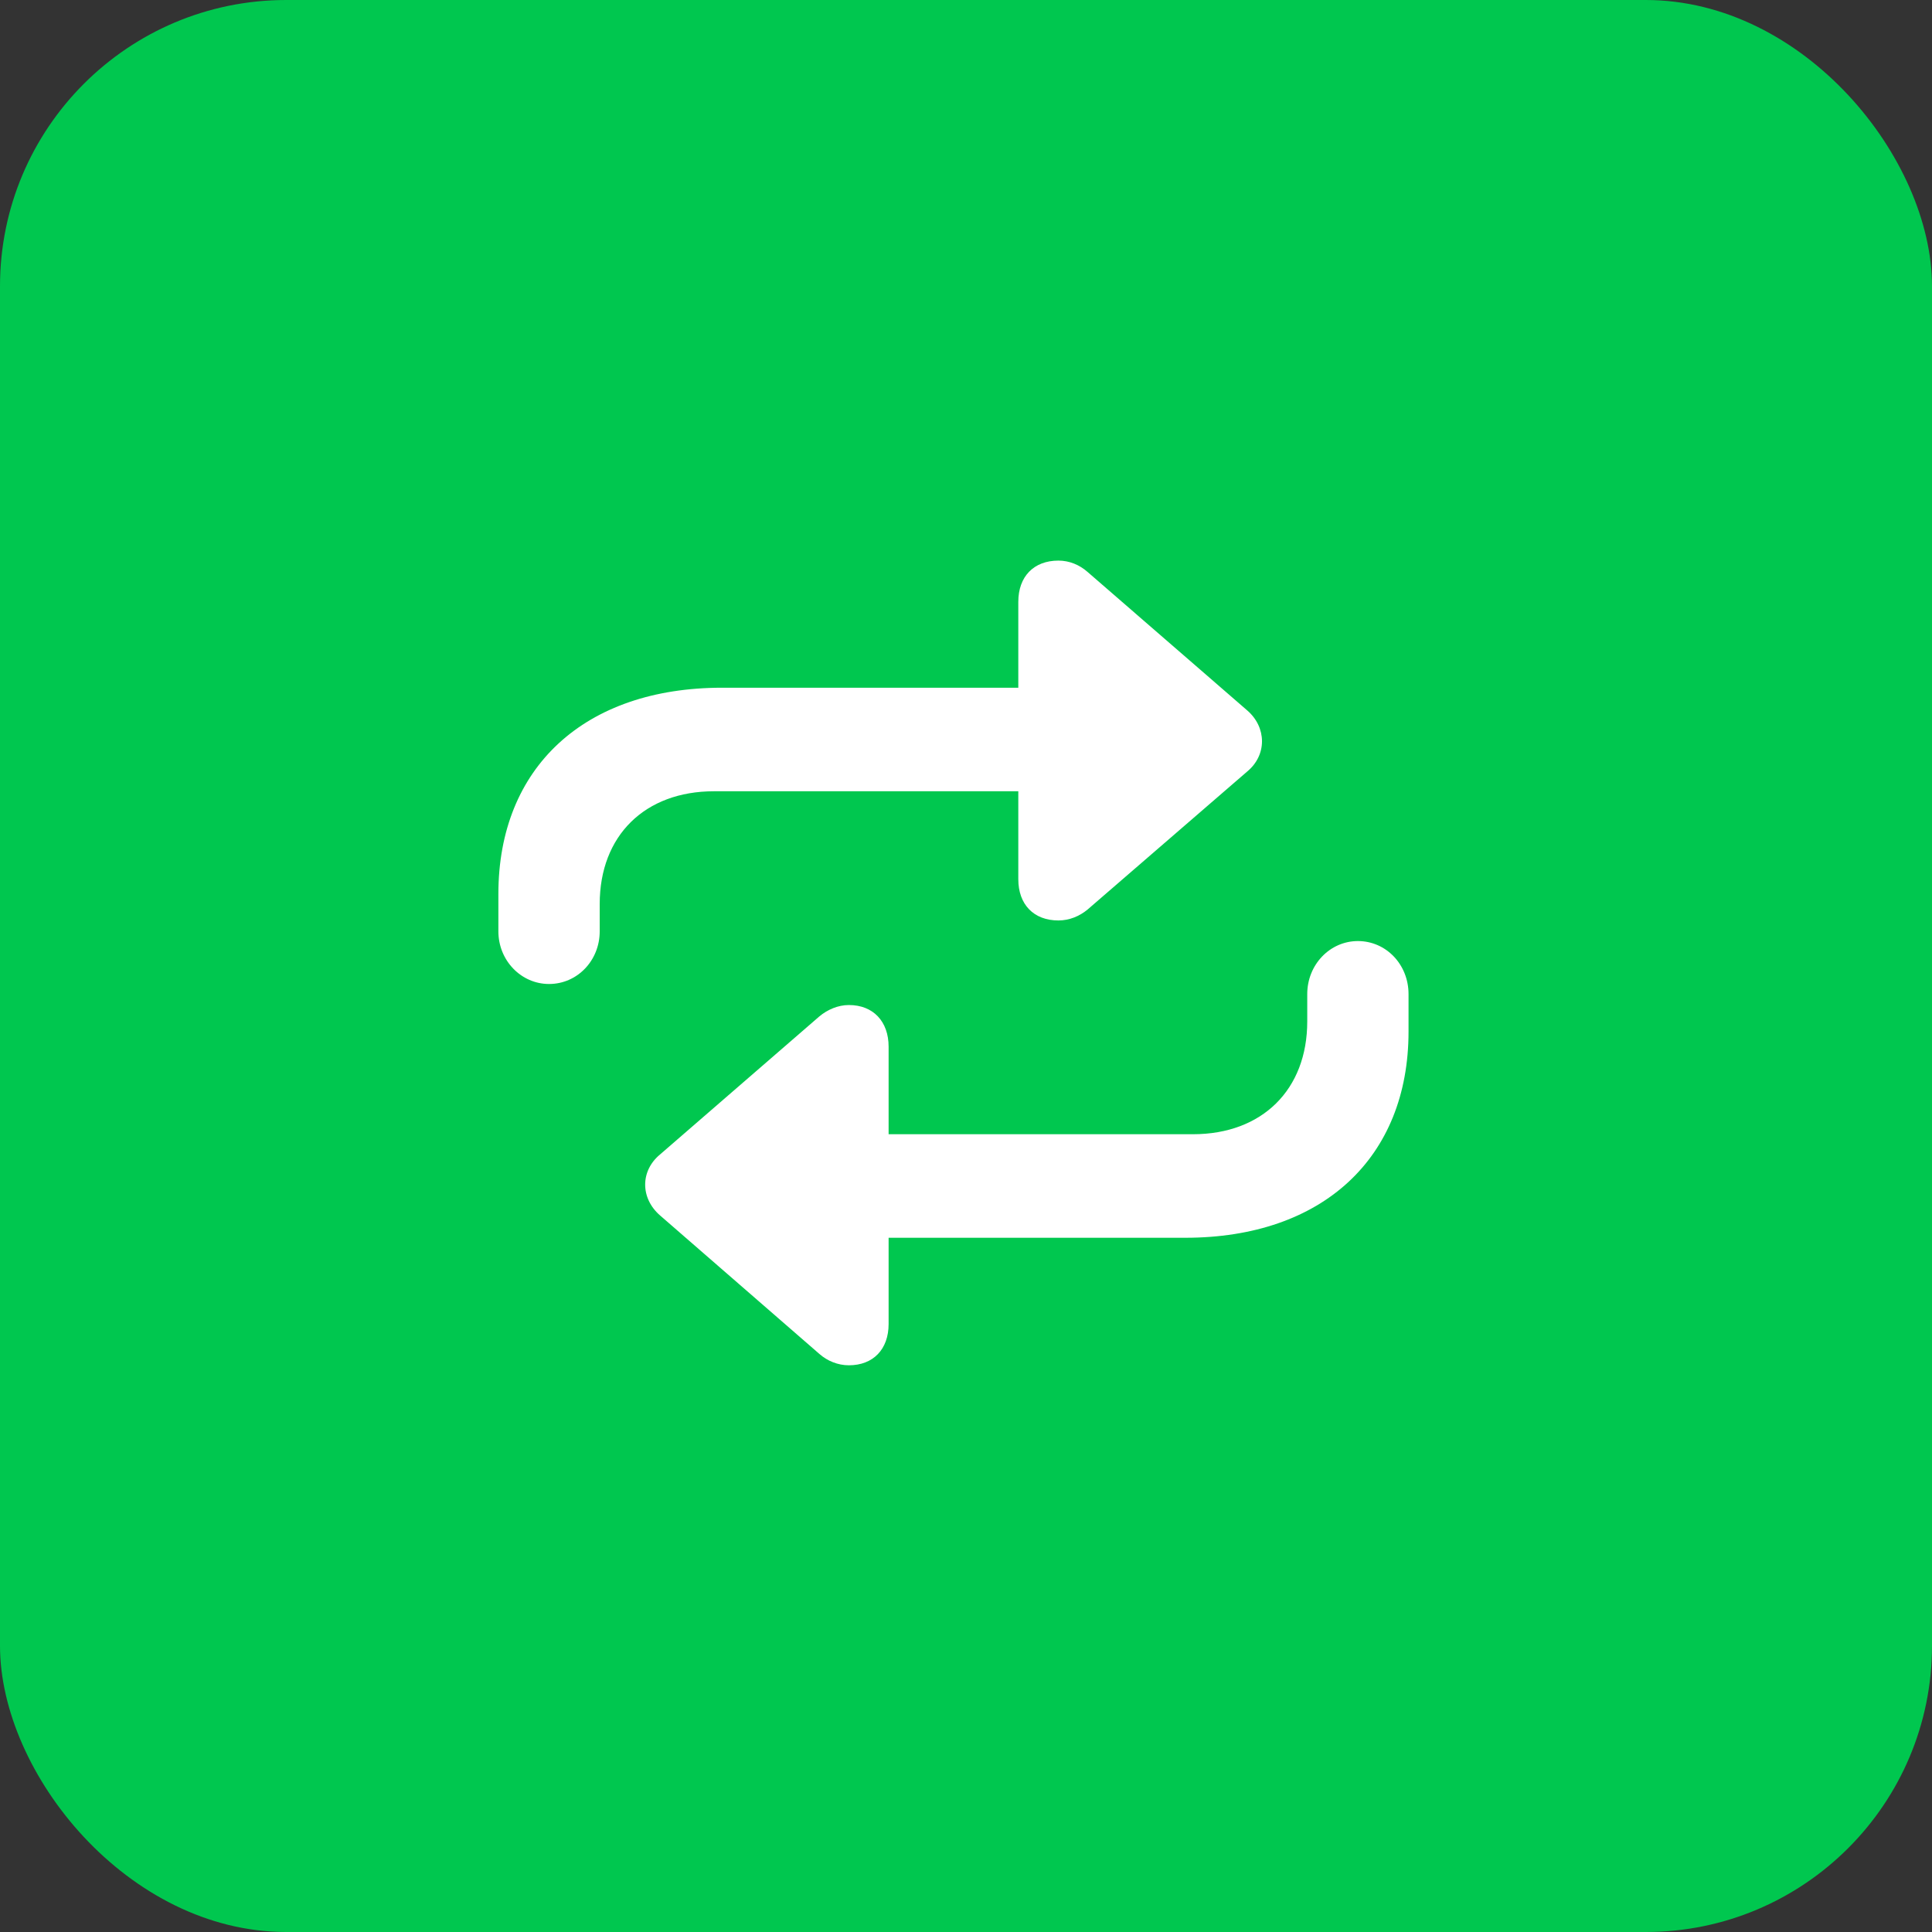 <svg width="54" height="54" viewBox="0 0 54 54" fill="none" xmlns="http://www.w3.org/2000/svg">
<rect x="0" y="0" width="54" height="54" fill="#333333" stroke="none"/>
<rect width="54" height="54" rx="8" fill="#00C74F"/>
<g clip-path="url(#clip0_109_278)">
<path d="M13.93 26.032C13.93 26.844 14.564 27.503 15.346 27.503C16.139 27.503 16.762 26.844 16.762 26.032V25.268C16.762 23.351 18.03 22.116 19.956 22.116H28.462V24.574C28.462 25.28 28.892 25.727 29.583 25.727C29.889 25.727 30.172 25.609 30.399 25.421L34.861 21.563C35.416 21.104 35.405 20.328 34.861 19.857L30.399 15.987C30.172 15.787 29.889 15.669 29.583 15.669C28.892 15.669 28.462 16.116 28.462 16.822V19.222H20.182C16.343 19.222 13.93 21.445 13.93 24.986V26.032ZM24.837 29.256C24.837 28.55 24.407 28.091 23.727 28.091C23.422 28.091 23.127 28.22 22.901 28.409L18.449 32.267C17.894 32.726 17.894 33.49 18.449 33.972L22.901 37.842C23.127 38.042 23.422 38.16 23.727 38.16C24.407 38.16 24.837 37.713 24.837 37.007V34.596H33.128C36.968 34.596 39.369 32.361 39.369 28.832V27.785C39.369 26.962 38.746 26.303 37.953 26.303C37.172 26.303 36.538 26.962 36.538 27.785V28.55C36.538 30.455 35.28 31.702 33.343 31.702H24.837V29.256Z" fill="white"/>
</g>
<defs>
<clipPath id="clip0_109_278">
<rect width="27" height="24" fill="white" transform="translate(13 15)"/>
</clipPath>
</defs>
</svg>
